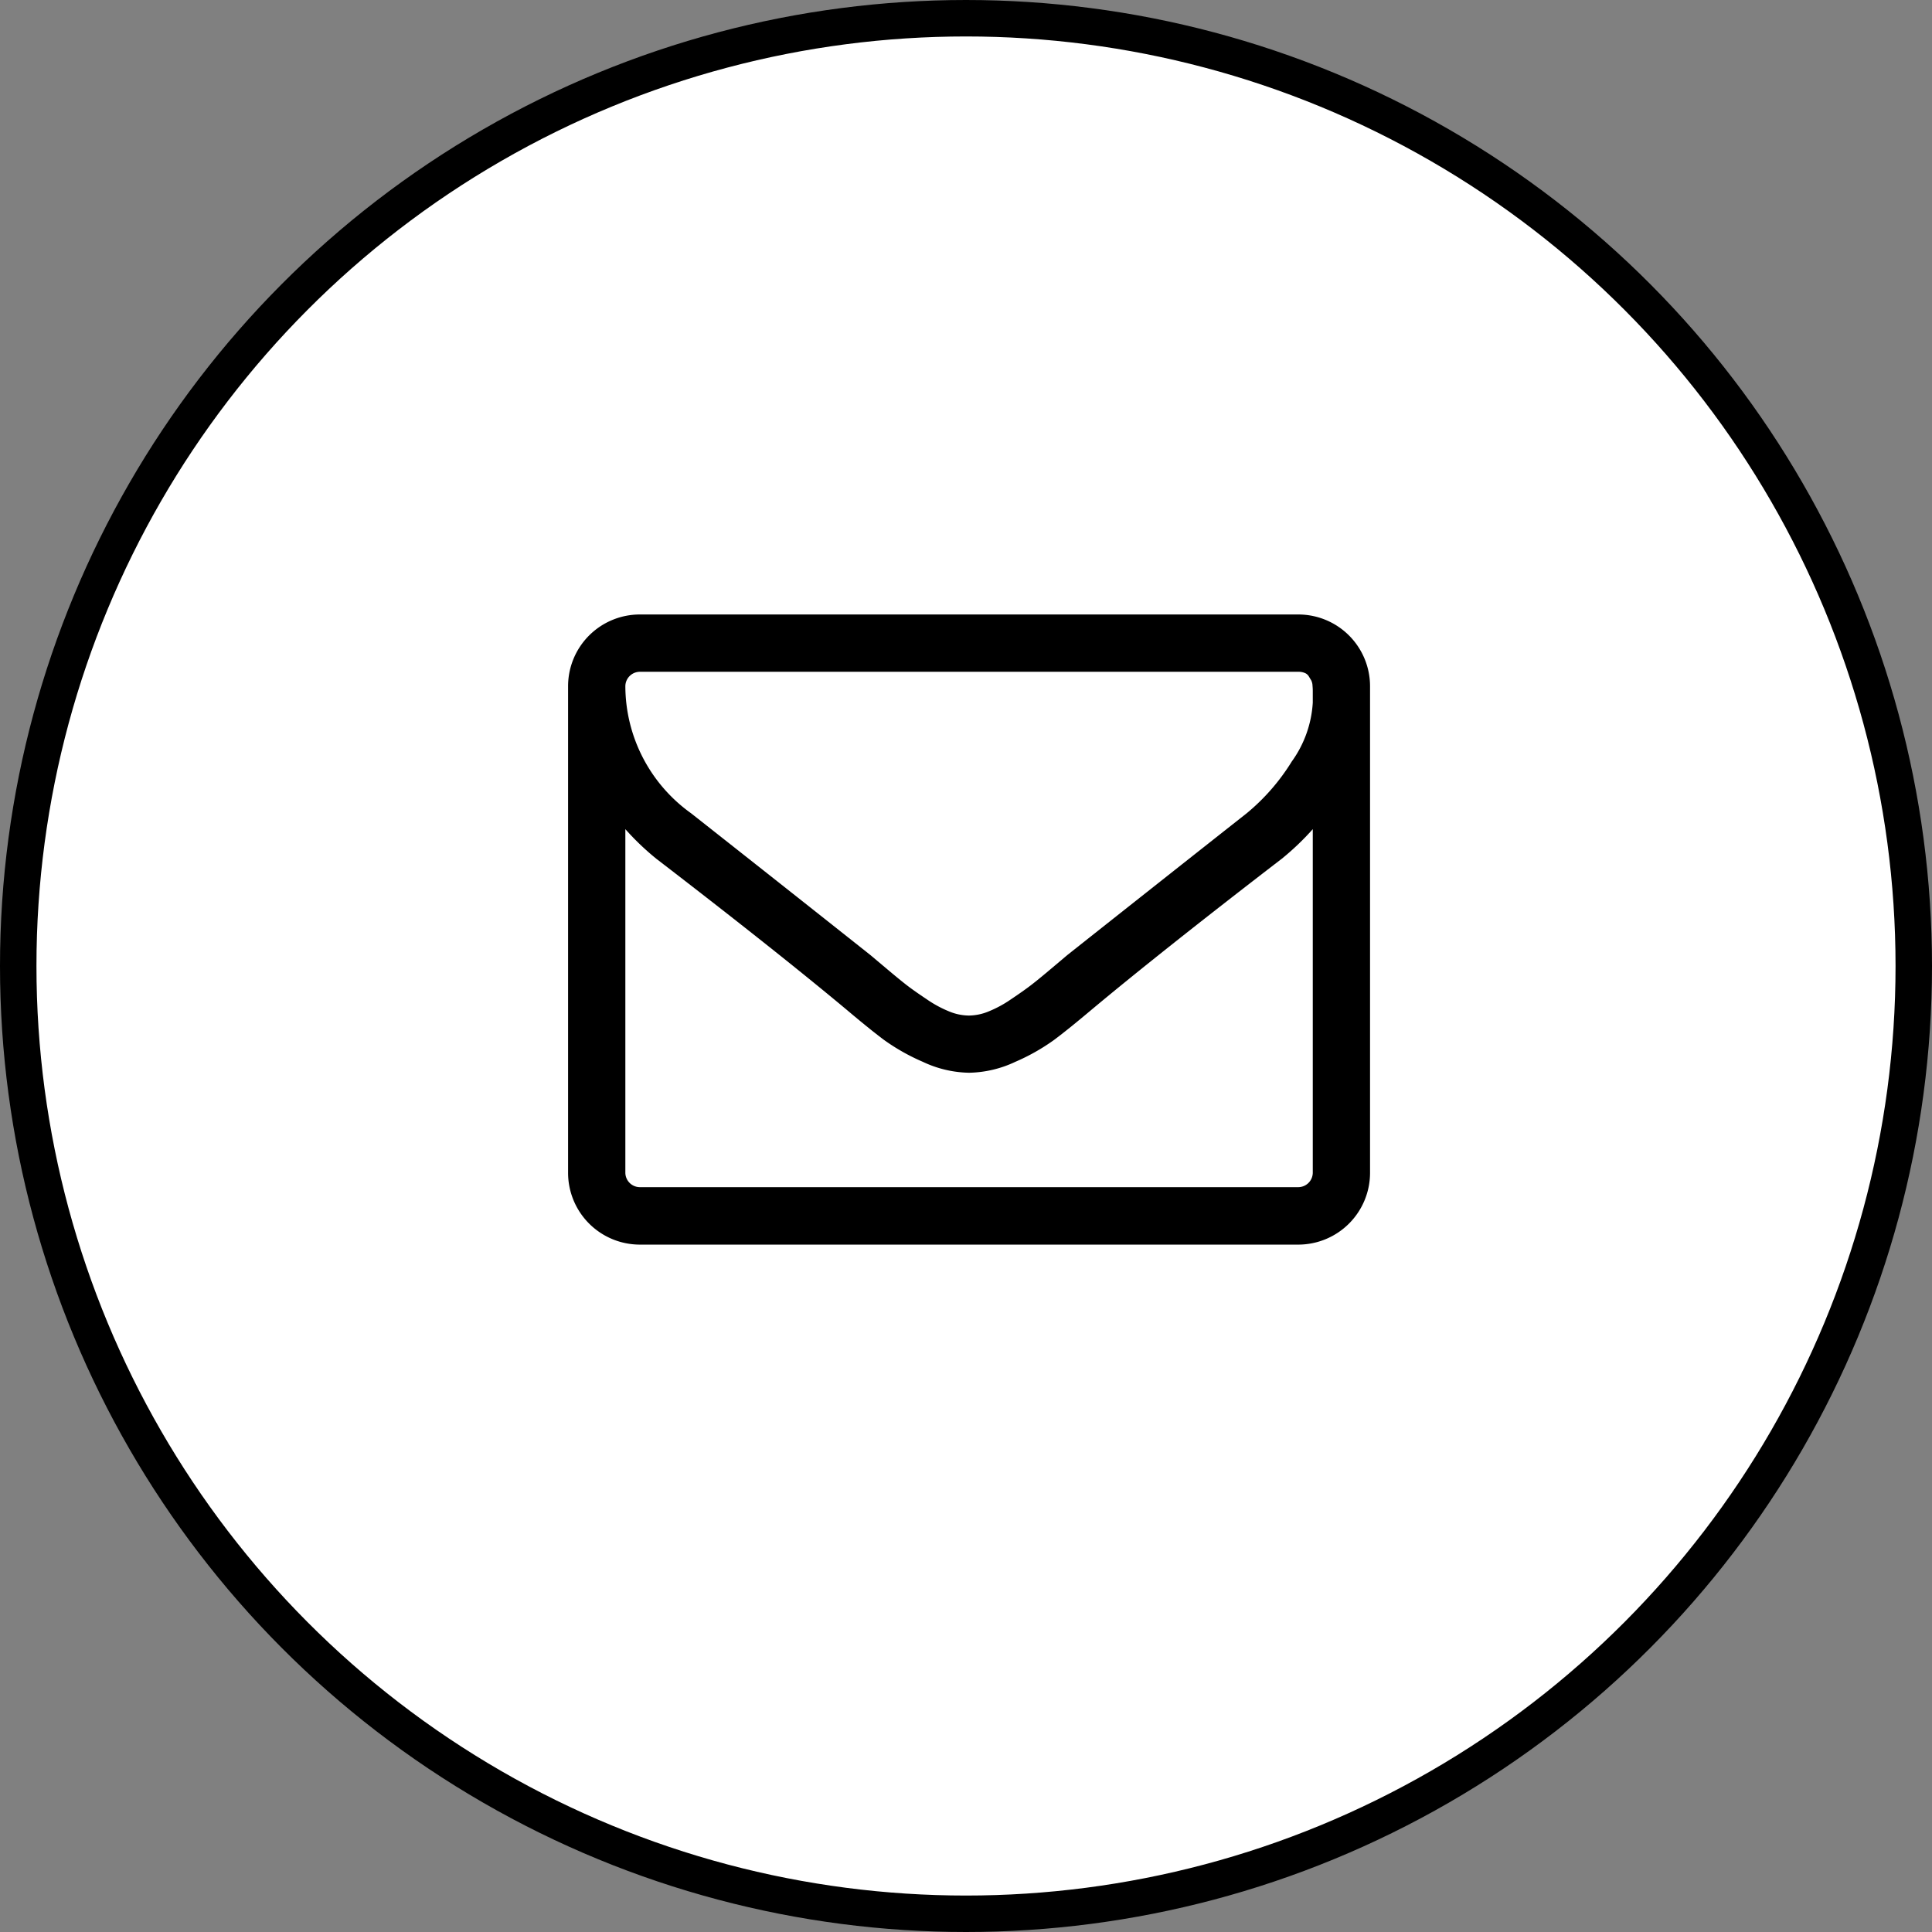 <svg xmlns="http://www.w3.org/2000/svg" width="53" height="53" viewBox="0 0 53 53">
  <rect x="0" y="0" width="53" height="53" fill="#808080" stroke="none"/>
  <g id="Group_4042" data-name="Group 4042" transform="translate(-772 -5905)">
    <g id="Ellipse_14" data-name="Ellipse 14" transform="translate(772 5905)" fill="none" stroke="#000" stroke-width="1">
      <circle cx="26.5" cy="26.5" r="26.5" stroke="none"/>
      <circle cx="26.5" cy="26.5" r="26" fill="#fff"/>
    </g>
    <g id="Group_3899" data-name="Group 3899" transform="translate(102.343 5418.921)">
      <g id="_4" data-name=" 4" style="isolation: isolate">
        <g id="Group_4037" data-name="Group 4037" style="isolation: isolate">
          <path id="Path_3666" data-name="Path 3666" d="M707.241,504.9v13.358a1.97,1.97,0,0,1-1.965,1.964H687.205a1.97,1.97,0,0,1-1.964-1.964V504.9a1.968,1.968,0,0,1,1.964-1.964h18.071a1.968,1.968,0,0,1,1.965,1.964Zm-1.571.454v-.3c0-.037,0-.09-.007-.159a.354.354,0,0,0-.036-.153c-.021-.033-.043-.071-.068-.112a.225.225,0,0,0-.111-.091.433.433,0,0,0-.172-.031H687.205a.4.4,0,0,0-.393.393,4.3,4.3,0,0,0,1.8,3.486q2.368,1.866,4.923,3.892l.43.362c.237.2.426.355.564.462s.321.235.547.386a3.2,3.2,0,0,0,.62.337,1.446,1.446,0,0,0,.528.112h.024a1.45,1.45,0,0,0,.528-.112,3.17,3.17,0,0,0,.62-.337c.225-.151.408-.28.546-.386s.327-.261.565-.462l.429-.362q2.556-2.025,4.924-3.892a5.749,5.749,0,0,0,1.234-1.418A3.069,3.069,0,0,0,705.67,505.354Zm0,12.9v-9.429a7.284,7.284,0,0,1-.848.81q-3.289,2.529-5.229,4.15-.627.528-1.02.822a5.627,5.627,0,0,1-1.061.6,3.094,3.094,0,0,1-1.259.3h-.024a3.082,3.082,0,0,1-1.258-.3,5.65,5.65,0,0,1-1.063-.6q-.393-.294-1.018-.822-1.941-1.621-5.231-4.15a7.194,7.194,0,0,1-.847-.81v9.429a.4.4,0,0,0,.393.392h18.071a.4.4,0,0,0,.394-.392Z"/>
        </g>
      </g>
    </g>
  </g>
</svg>
